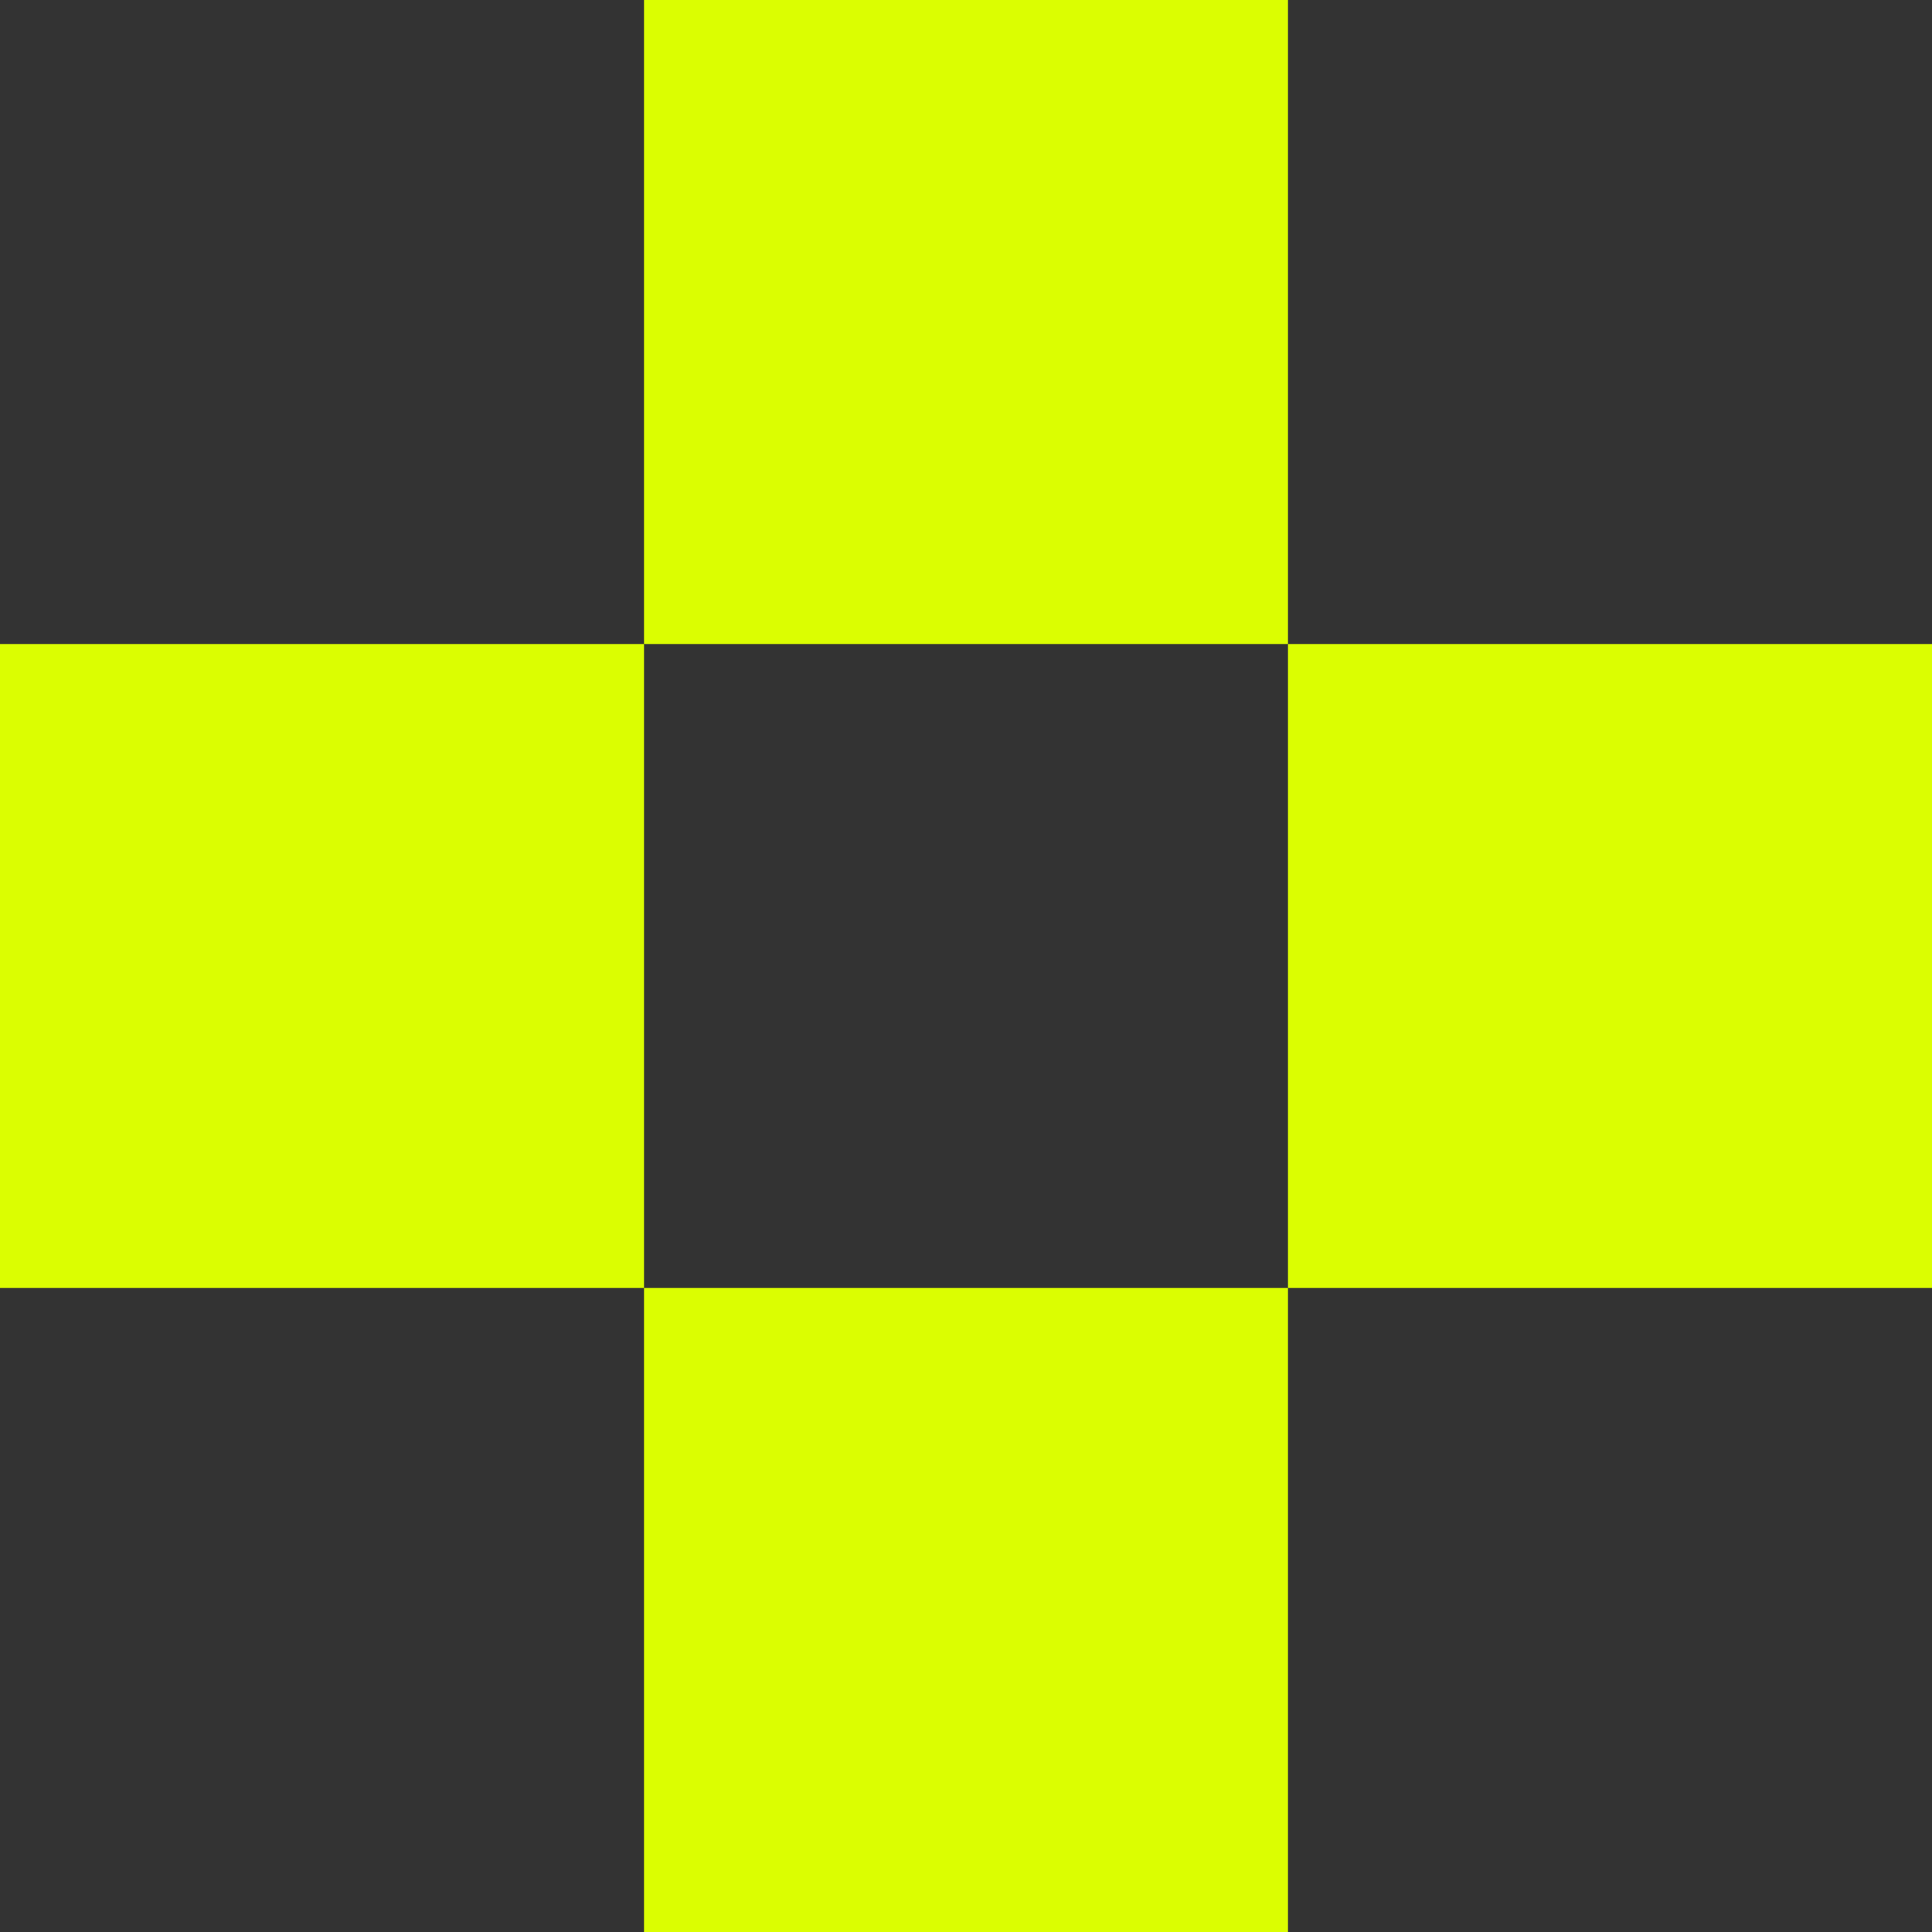 <?xml version="1.0" encoding="UTF-8"?>
<svg xmlns="http://www.w3.org/2000/svg" id="a" viewBox="0 0 50 50">
  <rect x="0" y="0" width="50" height="50" fill="#333333" stroke="none"/>
  <polygon points="33.333 6.723 33.333 0 16.667 0 16.667 6.723 16.667 9.944 16.667 16.667 33.333 16.667 33.333 9.944 33.333 6.723" fill="#dbfe01"></polygon>
  <polygon points="33.333 40.056 33.333 33.333 16.667 33.333 16.667 40.056 16.667 43.277 16.667 50 33.333 50 33.333 43.277 33.333 40.056" fill="#dbfe01"></polygon>
  <polygon points="50 23.39 50 16.667 33.333 16.667 33.333 23.39 33.333 26.61 33.333 33.333 50 33.333 50 26.61 50 23.39" fill="#dbfe01"></polygon>
  <polygon points="16.667 23.39 16.667 16.667 0 16.667 0 23.39 0 26.61 0 33.333 16.667 33.333 16.667 26.61 16.667 23.39" fill="#dbfe01"></polygon>
</svg>
